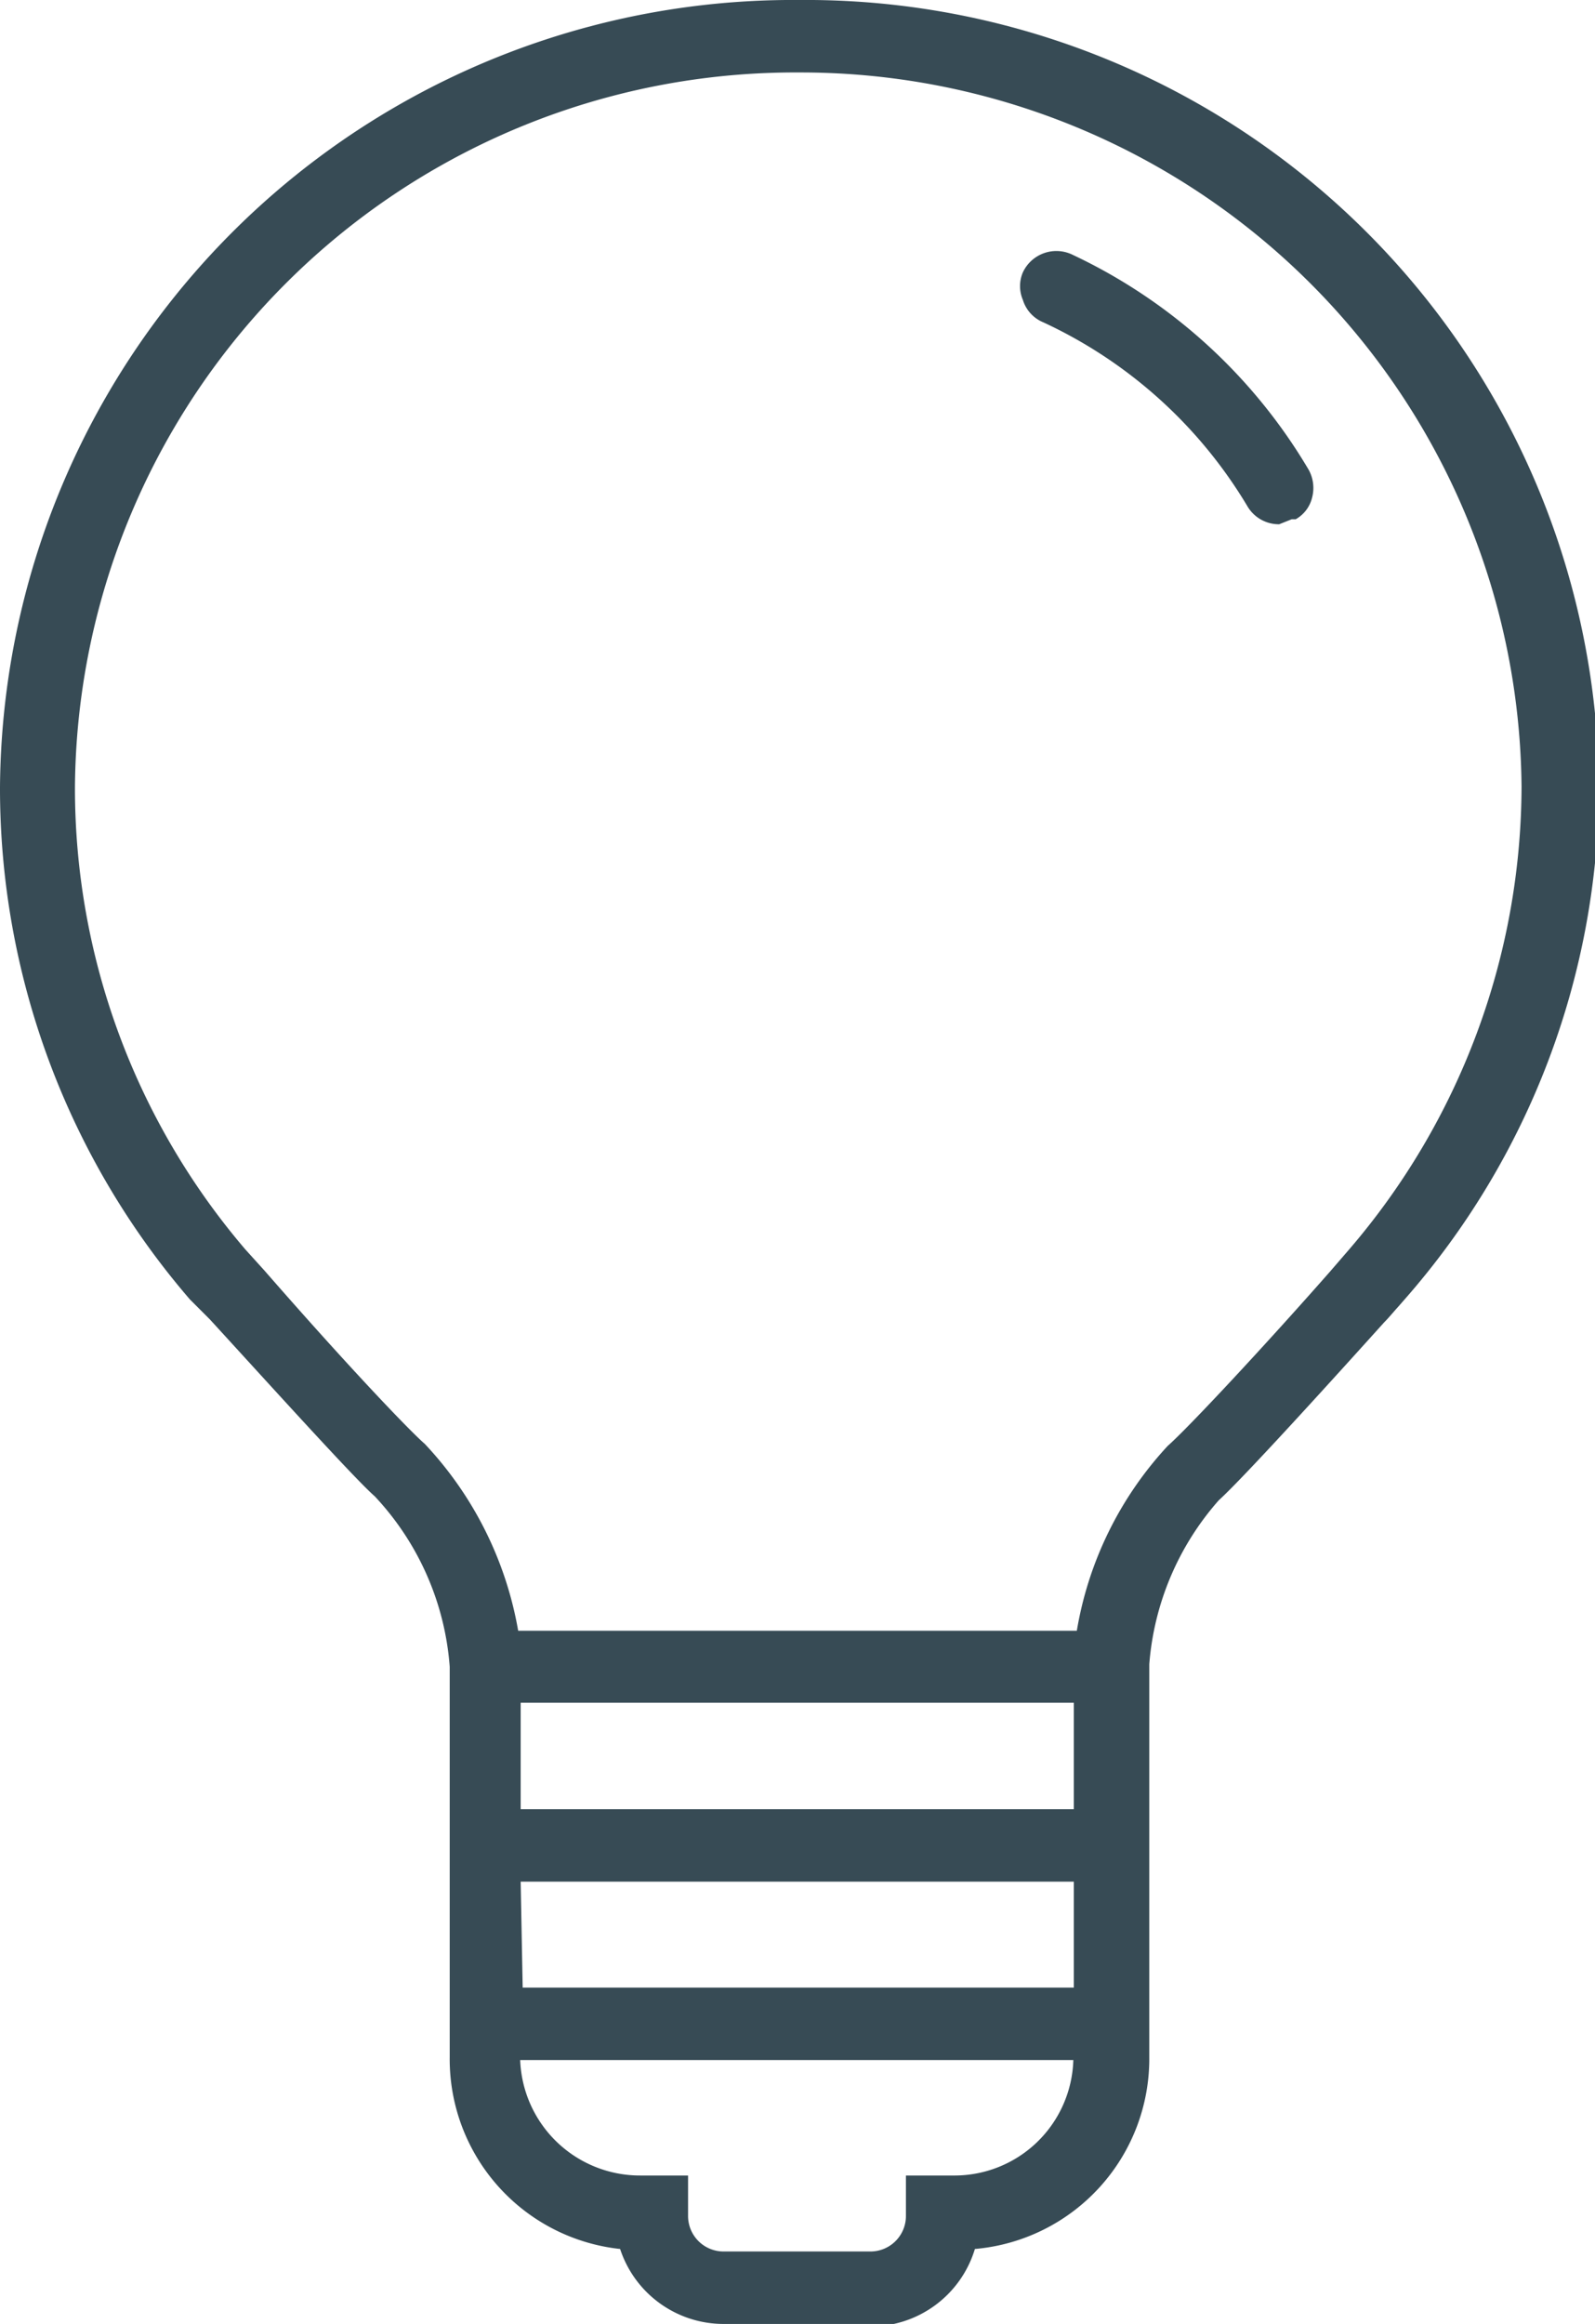 <svg xmlns="http://www.w3.org/2000/svg" viewBox="0 0 31.92 46.5"><defs><style>.cls-1{fill:#374b55;}</style></defs><g id="Layer_2" data-name="Layer 2"><g id="Layer_1-2" data-name="Layer 1"><path class="cls-1" d="M27.23,25.2l-.15.17-.24.26c-1.32,1.48-2.87,3.16-3.26,3.51a6.87,6.87,0,0,0-1.77,3.78H10.11a6.78,6.78,0,0,0-1.8-3.8c-.3-.27-1.48-1.54-3.24-3.5l-.25-.28-.13-.14a14.46,14.46,0,0,1-3.53-9.45A14.72,14.72,0,0,1,16,1.15a14.71,14.71,0,0,1,14.79,14.6,14.5,14.5,0,0,1-3.52,9.45M19.09,43.82h-.65v.52a1,1,0,0,1-1,1H14.5a1,1,0,0,1-1-1v-.52h-.65a2.68,2.68,0,0,1-2.7-2.66v-.23H21.79v.23a2.68,2.68,0,0,1-2.7,2.66m-9-6.47H21.79v2.72H10.13Zm11.66-.86H10.13V33.78H21.79ZM16,.29A15.59,15.59,0,0,0,.29,15.75,15.4,15.4,0,0,0,4,25.76l.14.15.26.29c1.28,1.42,2.89,3.19,3.29,3.53a5.88,5.88,0,0,1,1.55,3.62v7.81a3.55,3.55,0,0,0,3.38,3.52,1.9,1.9,0,0,0,1.86,1.53h2.92a1.9,1.9,0,0,0,1.86-1.53,3.55,3.55,0,0,0,3.38-3.52V33.29a5.92,5.92,0,0,1,1.52-3.53c.49-.43,2.48-2.63,3.31-3.55.08-.09.16-.19.26-.29l.14-.16a15.35,15.35,0,0,0,3.73-10A15.58,15.58,0,0,0,16,.29"/><path class="cls-1" d="M17.42,46.5H14.5A2.18,2.18,0,0,1,12.41,45,3.82,3.82,0,0,1,9,41.16V33.35A5.59,5.59,0,0,0,7.5,29.94c-.4-.35-2-2.12-3.3-3.54L3.8,26A15.66,15.66,0,0,1,0,15.75,15.87,15.87,0,0,1,16,0a15.87,15.87,0,0,1,16,15.75A15.62,15.62,0,0,1,28.11,26l-.14.16c-.1.11-.18.21-.27.3-.82.91-2.79,3.09-3.31,3.56A5.61,5.61,0,0,0,23,33.3v7.86A3.82,3.82,0,0,1,19.51,45a2.18,2.18,0,0,1-2.09,1.55M16,.59A15.28,15.28,0,0,0,.59,15.75a15,15,0,0,0,3.66,9.81l.39.45c1.8,2,3,3.24,3.26,3.5a6.2,6.2,0,0,1,1.65,3.84v7.81a3.24,3.24,0,0,0,3.11,3.22l.23,0,0,.22a1.59,1.59,0,0,0,1.57,1.29h2.92A1.59,1.59,0,0,0,19,44.62l0-.22.23,0a3.23,3.23,0,0,0,3.1-3.22V33.29a6.17,6.17,0,0,1,1.48-3.59v0l.16-.14c.49-.43,2.63-2.81,3.28-3.53l.26-.29.14-.16a15,15,0,0,0,3.66-9.81A15.29,15.29,0,0,0,16,.59m6.12,39.77H9.84v-3.3H22.08Zm-11.66-.59H21.49V37.65H10.42Zm11.66-3H9.84v-3.3H22.08ZM10.42,36.2H21.49V34.07H10.42Z"/><path class="cls-1" d="M17.42,45.64H14.5a1.31,1.31,0,0,1-1.31-1.3v-.22h-.36a3,3,0,0,1-3-3v-.53H22.08v.53a3,3,0,0,1-3,3h-.36v.22a1.31,1.31,0,0,1-1.31,1.3m-7-4.42a2.4,2.4,0,0,0,2.41,2.31h.95v.81a.71.71,0,0,0,.72.71h2.92a.71.71,0,0,0,.72-.71v-.81h.95a2.38,2.38,0,0,0,2.4-2.31Z"/><path class="cls-1" d="M22.08,33.22H9.84l0-.27A6.46,6.46,0,0,0,8.1,29.32C7.7,29,5.89,27,4.85,25.82l-.38-.42a14.81,14.81,0,0,1-3.6-9.65A15,15,0,0,1,16,.86,15,15,0,0,1,31.05,15.75a14.77,14.77,0,0,1-3.6,9.64h0l-.39.44c-.64.72-2.78,3.09-3.28,3.53A6.51,6.51,0,0,0,22.11,33Zm-11.71-.59H21.55a7.18,7.18,0,0,1,1.82-3.7c.4-.35,1.94-2,3.25-3.49L27,25a14.26,14.26,0,0,0,3.45-9.26A14.42,14.42,0,0,0,16,1.45a14.41,14.41,0,0,0-14.5,14.3A14.2,14.2,0,0,0,4.91,25l.38.42C7,27.38,8.21,28.64,8.5,28.89a7.27,7.27,0,0,1,1.87,3.74"/><path class="cls-1" d="M21.34,5.41a.44.44,0,0,0-.58.2.42.42,0,0,0,.21.57A9.64,9.64,0,0,1,25.18,10a.45.45,0,0,0,.38.21l.22-.06a.42.42,0,0,0,.15-.59,10.46,10.46,0,0,0-4.59-4.14"/><path class="cls-1" d="M25.6,10.49h0a.73.73,0,0,1-.63-.35,9.32,9.32,0,0,0-4.09-3.69A.71.71,0,0,1,20.47,6a.7.7,0,0,1,0-.55.74.74,0,0,1,1-.35h0A10.85,10.85,0,0,1,26.19,9.4a.75.75,0,0,1,.07.55.68.68,0,0,1-.33.44l-.08,0ZM21.15,5.66a.16.16,0,0,0-.13.08.11.11,0,0,0,0,.1.17.17,0,0,0,.07.08,9.89,9.89,0,0,1,4.35,3.92.15.15,0,0,0,.09.06l.13,0a.16.16,0,0,0,0-.07.14.14,0,0,0,0-.1,10.21,10.21,0,0,0-4.47-4h-.06"/></g></g></svg>